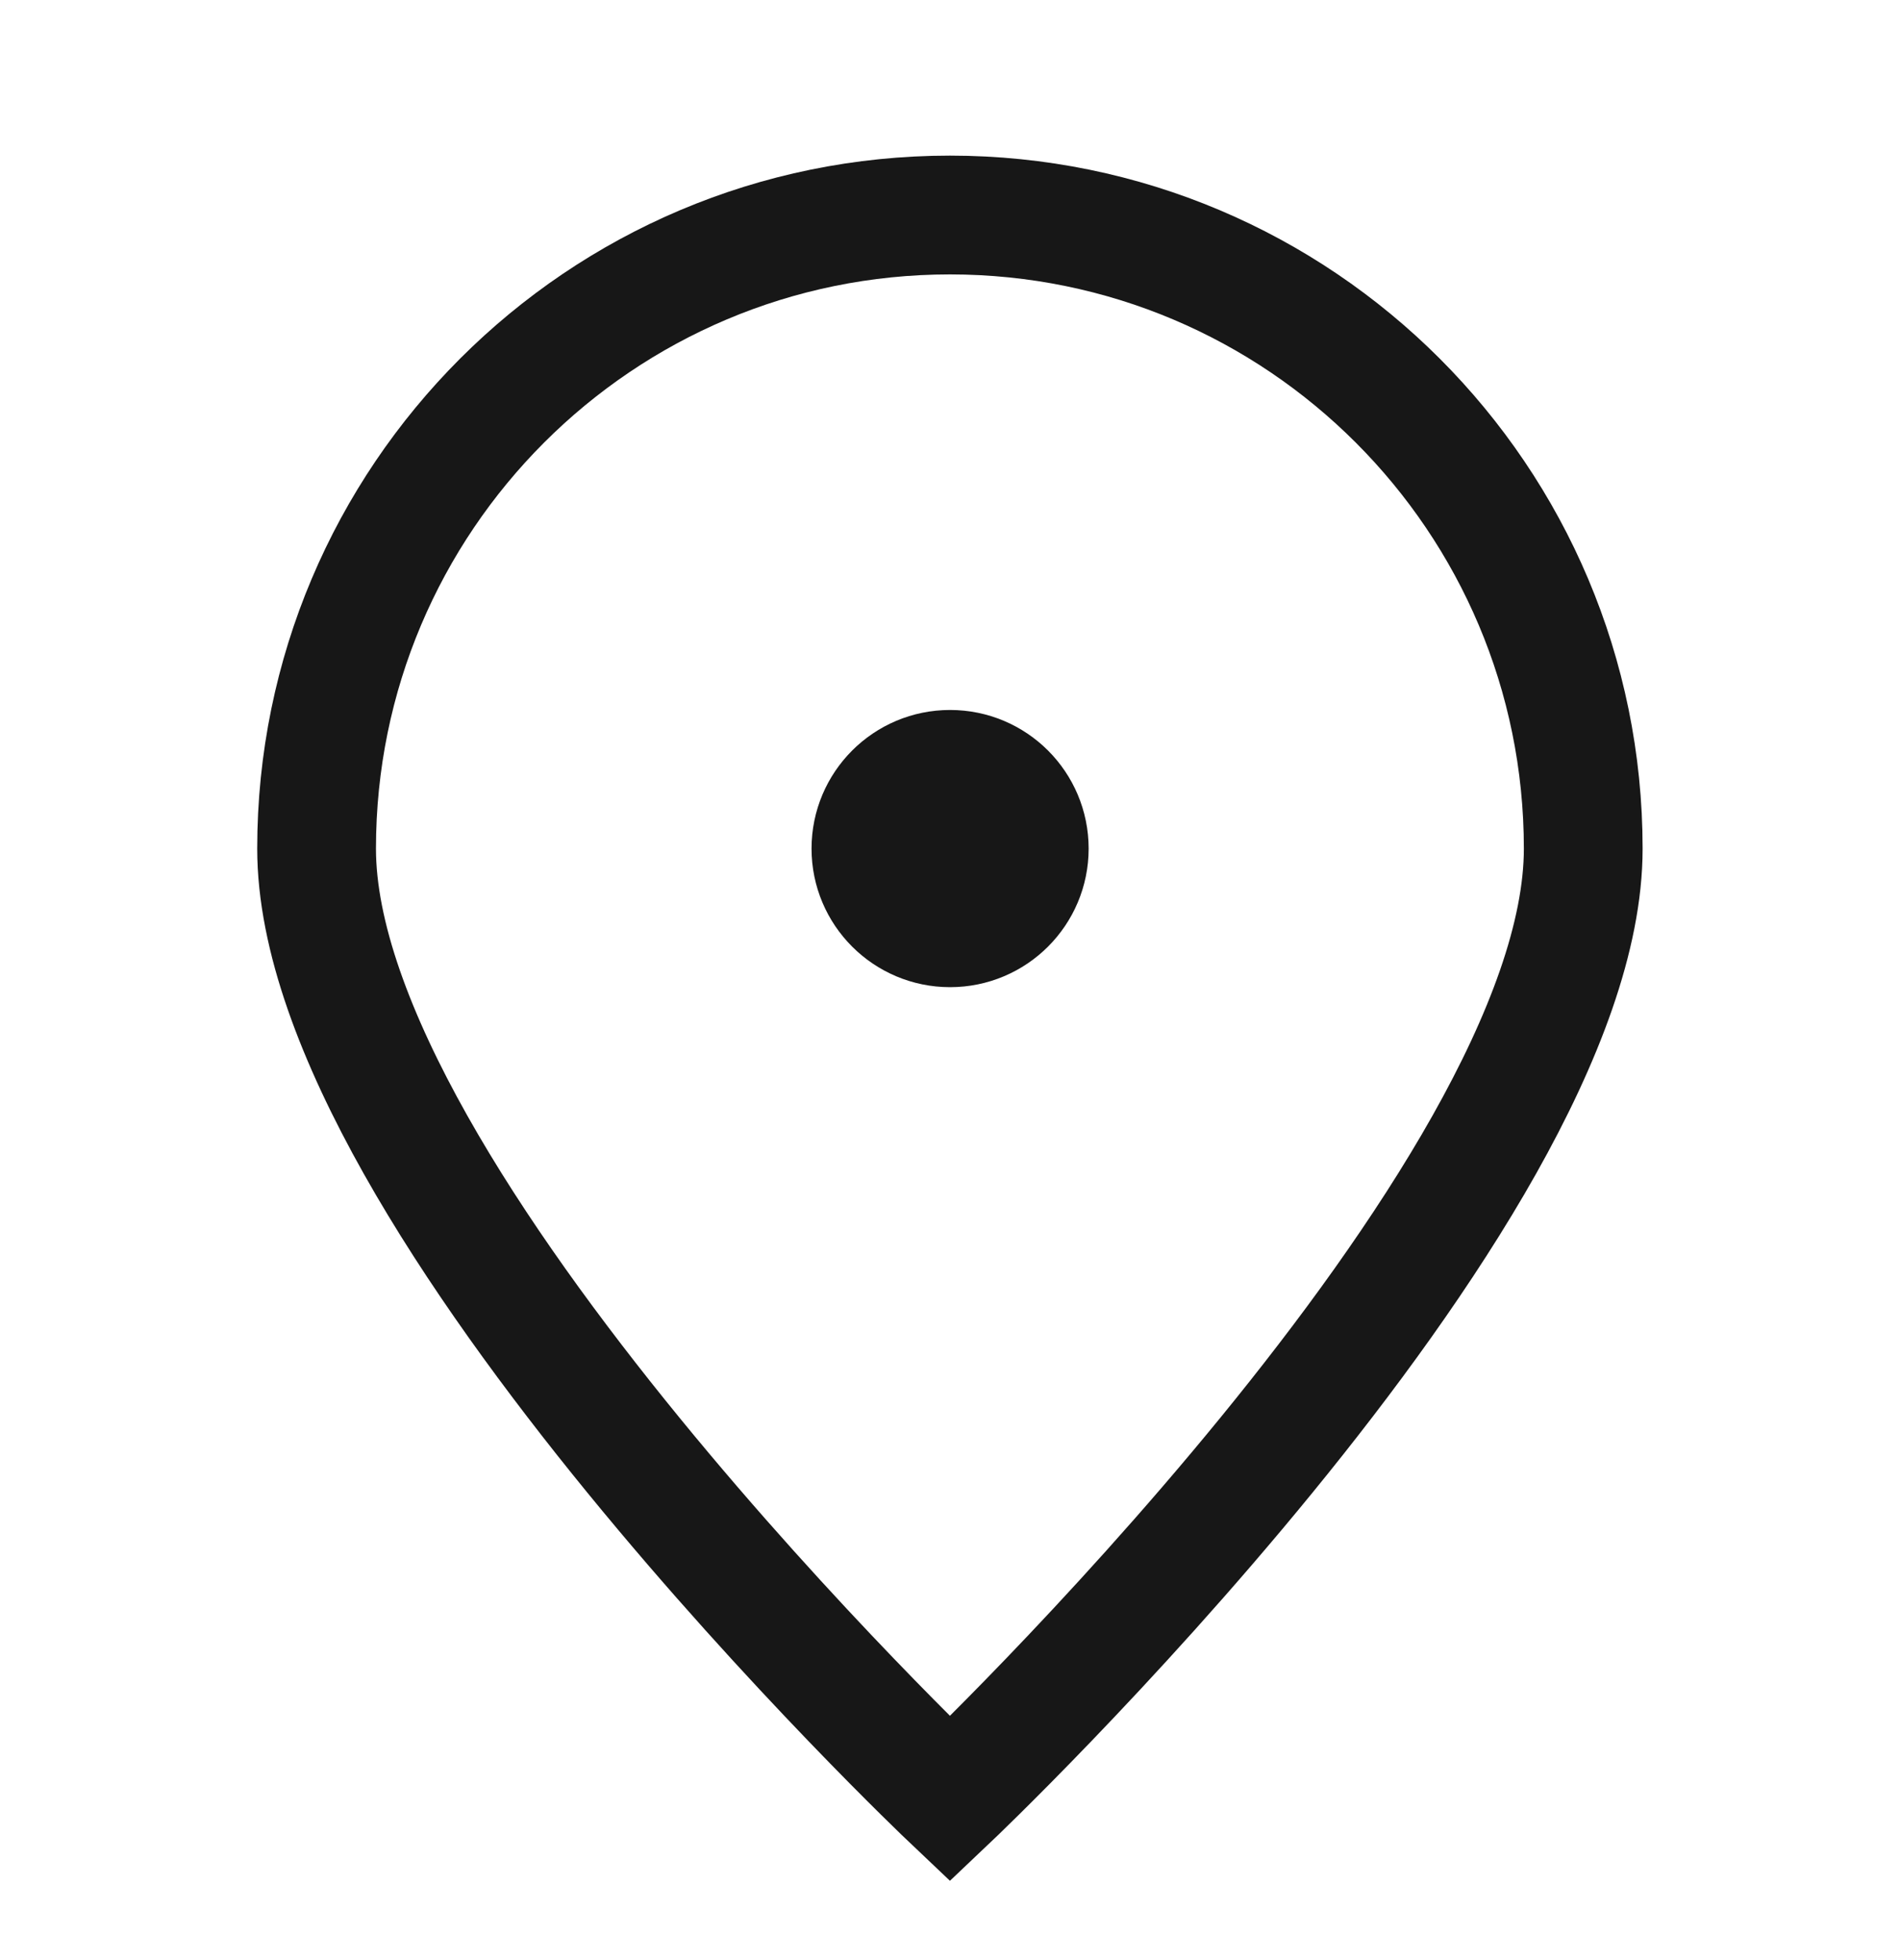 <svg width="32" height="33" viewBox="0 0 32 33" fill="none" xmlns="http://www.w3.org/2000/svg">
<path d="M26.665 14.287C26.665 20.178 15.999 30.287 15.999 30.287C15.999 30.287 5.332 20.178 5.332 14.287C5.332 8.396 10.108 3.62 15.999 3.62C21.89 3.62 26.665 8.396 26.665 14.287Z" stroke="#171717" stroke-width="2"/>
<path d="M16.001 15.62C16.738 15.62 17.335 15.023 17.335 14.287C17.335 13.55 16.738 12.953 16.001 12.953C15.265 12.953 14.668 13.55 14.668 14.287C14.668 15.023 15.265 15.62 16.001 15.62Z" fill="#171717" stroke="#171717" stroke-width="2" stroke-linecap="round" stroke-linejoin="round"/>
</svg>
